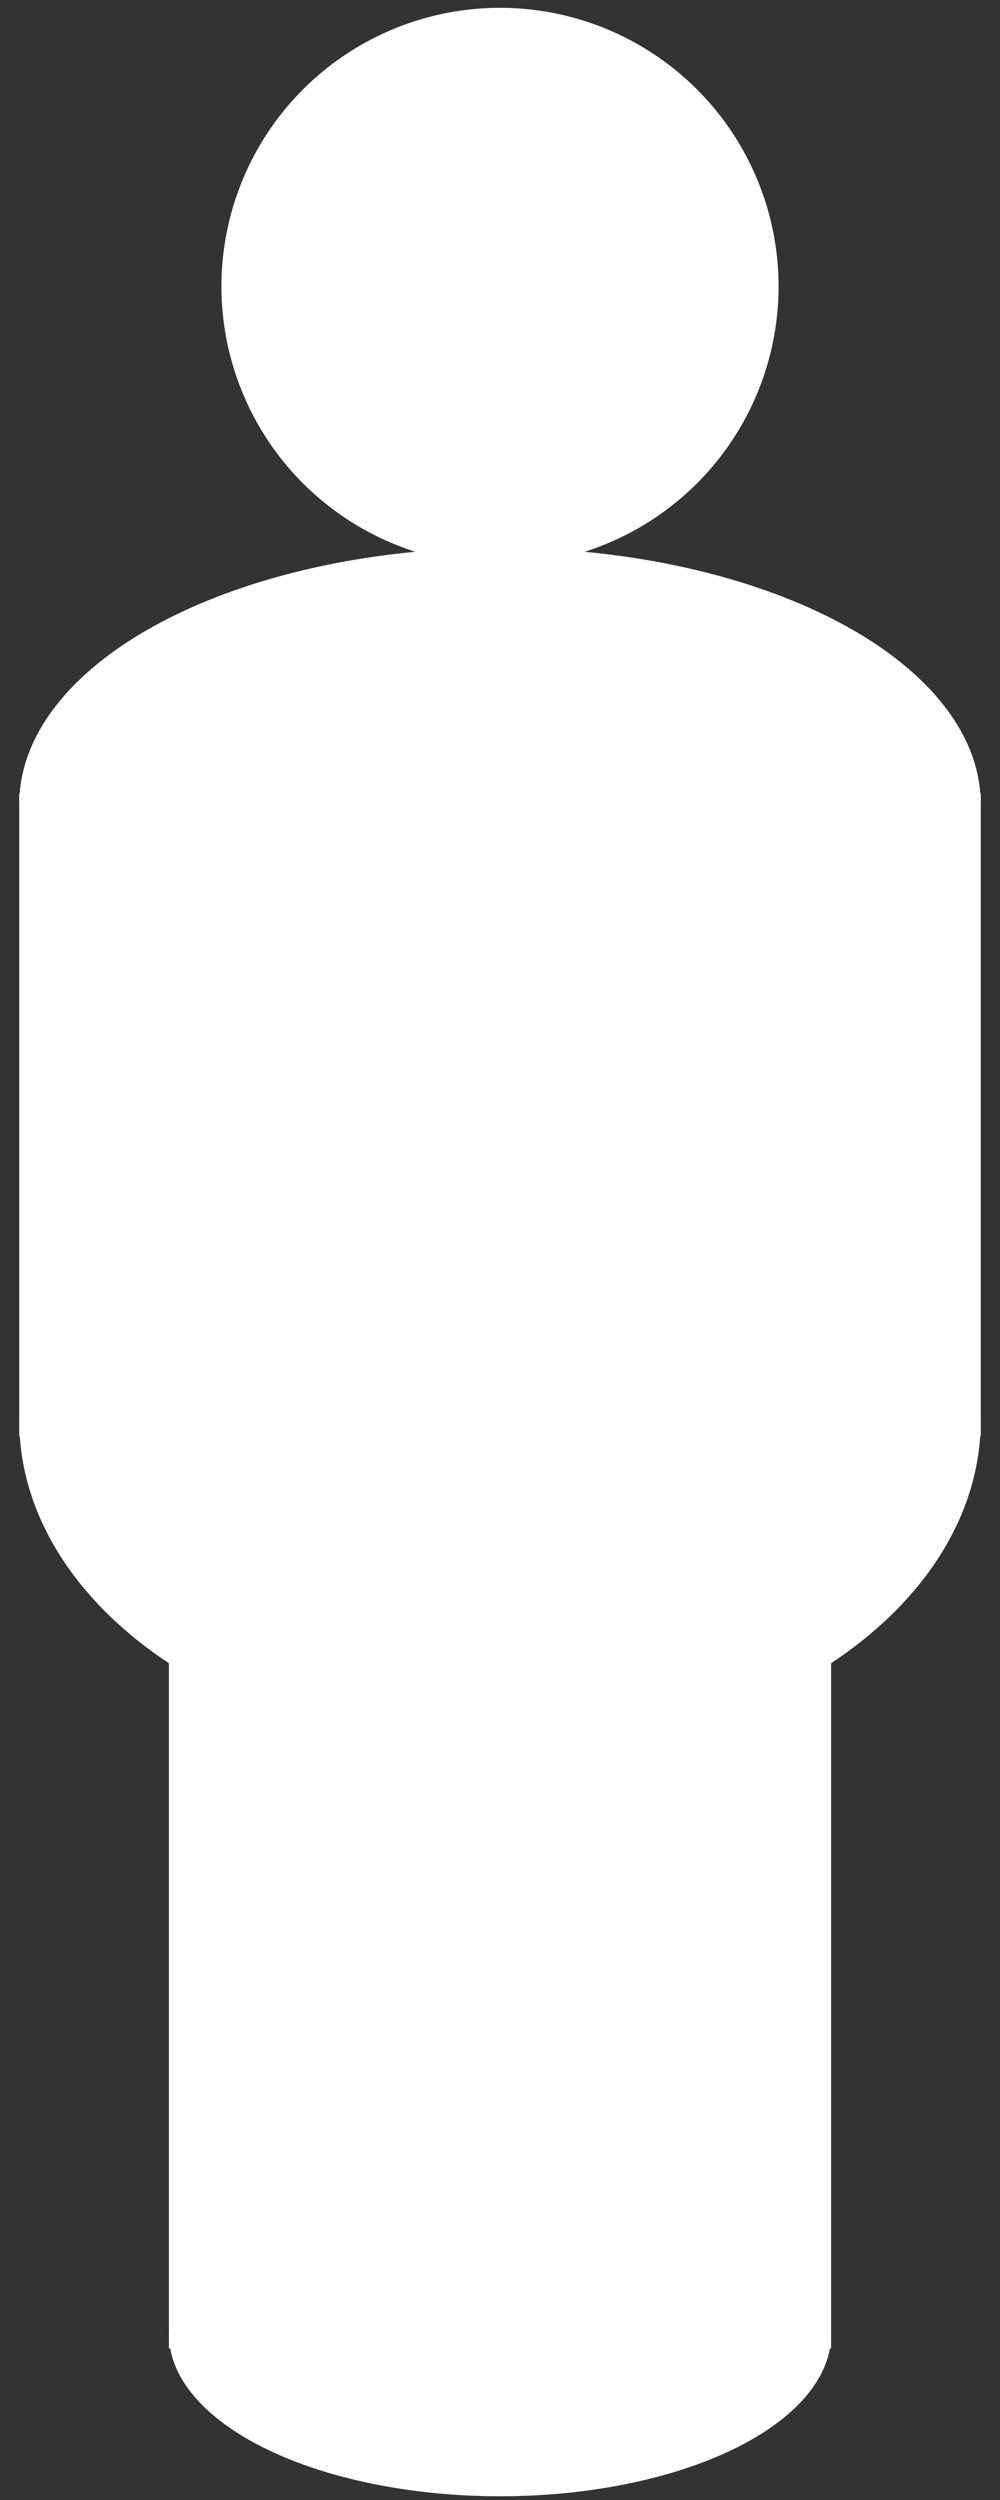 <?xml version="1.0" encoding="UTF-8" standalone="no"?>
<!-- Created with Inkscape (http://www.inkscape.org/) -->

<svg
   xmlns:dc="http://purl.org/dc/elements/1.1/"
   xmlns:cc="http://creativecommons.org/ns#"
   xmlns:rdf="http://www.w3.org/1999/02/22-rdf-syntax-ns#"
   xmlns:svg="http://www.w3.org/2000/svg"
   xmlns="http://www.w3.org/2000/svg"
   xmlns:sodipodi="http://sodipodi.sourceforge.net/DTD/sodipodi-0.dtd"
   xmlns:inkscape="http://www.inkscape.org/namespaces/inkscape"
   width="1.6in"
   height="4in"
   viewBox="0 0 144 360"
   id="svg2"
   version="1.1"
   inkscape:version="0.91 r13725"
   sodipodi:docname="person_generic_white.svg">
  <rect x="0" y="0" width="144" height="360" fill="#333333" stroke="none"/>
  <defs
     id="defs4" />
  <sodipodi:namedview
     id="base"
     pagecolor="#ffffff"
     bordercolor="#666666"
     borderopacity="1.0"
     inkscape:pageopacity="0.0"
     inkscape:pageshadow="2"
     inkscape:zoom="1.5308737"
     inkscape:cx="23.952849"
     inkscape:cy="198.36981"
     inkscape:document-units="px"
     inkscape:current-layer="layer1"
     showgrid="false"
     units="in"
     inkscape:window-width="1553"
     inkscape:window-height="880"
     inkscape:window-x="45"
     inkscape:window-y="-3"
     inkscape:window-maximized="1" />
  <g
     inkscape:label="Layer 1"
     inkscape:groupmode="layer"
     id="layer1"
     transform="translate(0,-692.362)">
    <circle
       style="fill:#ffffff;fill-opacity:1;stroke:none;stroke-width:0.034;stroke-miterlimit:4;stroke-dasharray:none;stroke-opacity:1"
       id="path4136"
       cy="733.602"
       cx="72"
       r="40.113" />
    <path
       style="fill:#ffffff;fill-opacity:1;stroke:none;stroke-width:0.034;stroke-miterlimit:4;stroke-dasharray:none;stroke-opacity:1"
       id="path4138"
       sodipodi:type="arc"
       sodipodi:cx="72"
       sodipodi:cy="808.11365"
       sodipodi:rx="69.225029"
       sodipodi:ry="36.869854"
       sodipodi:start="3.1342636"
       sodipodi:end="0.0089662569"
       d="m 2.777,808.384 a 69.225,36.87 0 0 1 34.497,-32.165 69.225,36.87 0 0 1 69.55,0.03 69.225,36.87 0 0 1 34.398,32.195 L 72,808.114 Z" />
    <rect
       style="fill:#ffffff;fill-opacity:1;stroke:none;stroke-width:0.029;stroke-miterlimit:4;stroke-dasharray:none;stroke-opacity:1"
       id="rect4144"
       width="138.455"
       height="92.556"
       x="2.773"
       y="806.606" />
    <path
       style="fill:#ffffff;fill-opacity:1;stroke:none;stroke-width:0.034;stroke-miterlimit:4;stroke-dasharray:none;stroke-opacity:1"
       id="path4138-1"
       sodipodi:type="arc"
       sodipodi:cx="-72"
       sodipodi:cy="-896.94873"
       sodipodi:rx="69.225029"
       sodipodi:ry="48.156544"
       sodipodi:start="3.1342636"
       sodipodi:end="0.0089662569"
       d="m -141.223,-896.596 a 69.225,48.157 0 0 1 34.497,-42.012 69.225,48.157 0 0 1 69.55,0.04 69.225,48.157 0 0 1 34.398,42.051 L -72,-896.949 Z"
       transform="scale(-1,-1)" />
    <path
       style="fill:#ffffff;fill-opacity:1;stroke:none;stroke-width:0.037;stroke-miterlimit:4;stroke-dasharray:none;stroke-opacity:1"
       id="path4138-1-9"
       sodipodi:type="arc"
       sodipodi:cx="-72.010086"
       sodipodi:cy="-1028.5009"
       sodipodi:rx="47.678097"
       sodipodi:ry="23.323578"
       sodipodi:start="3.170633"
       sodipodi:end="0.0089662569"
       d="m -119.668,-1029.178 a 47.678,23.324 0 0 1 48.564,-22.642 47.678,23.324 0 0 1 46.77,23.529"
       transform="scale(-1,-1)"
       sodipodi:open="true" />
    <rect
       style="fill:#ffffff;fill-opacity:1;stroke:none;stroke-width:0.041;stroke-miterlimit:4;stroke-dasharray:none;stroke-opacity:1"
       id="rect4180"
       width="95.35"
       height="103.059"
       x="24.325"
       y="927.479" />
  </g>
</svg>
